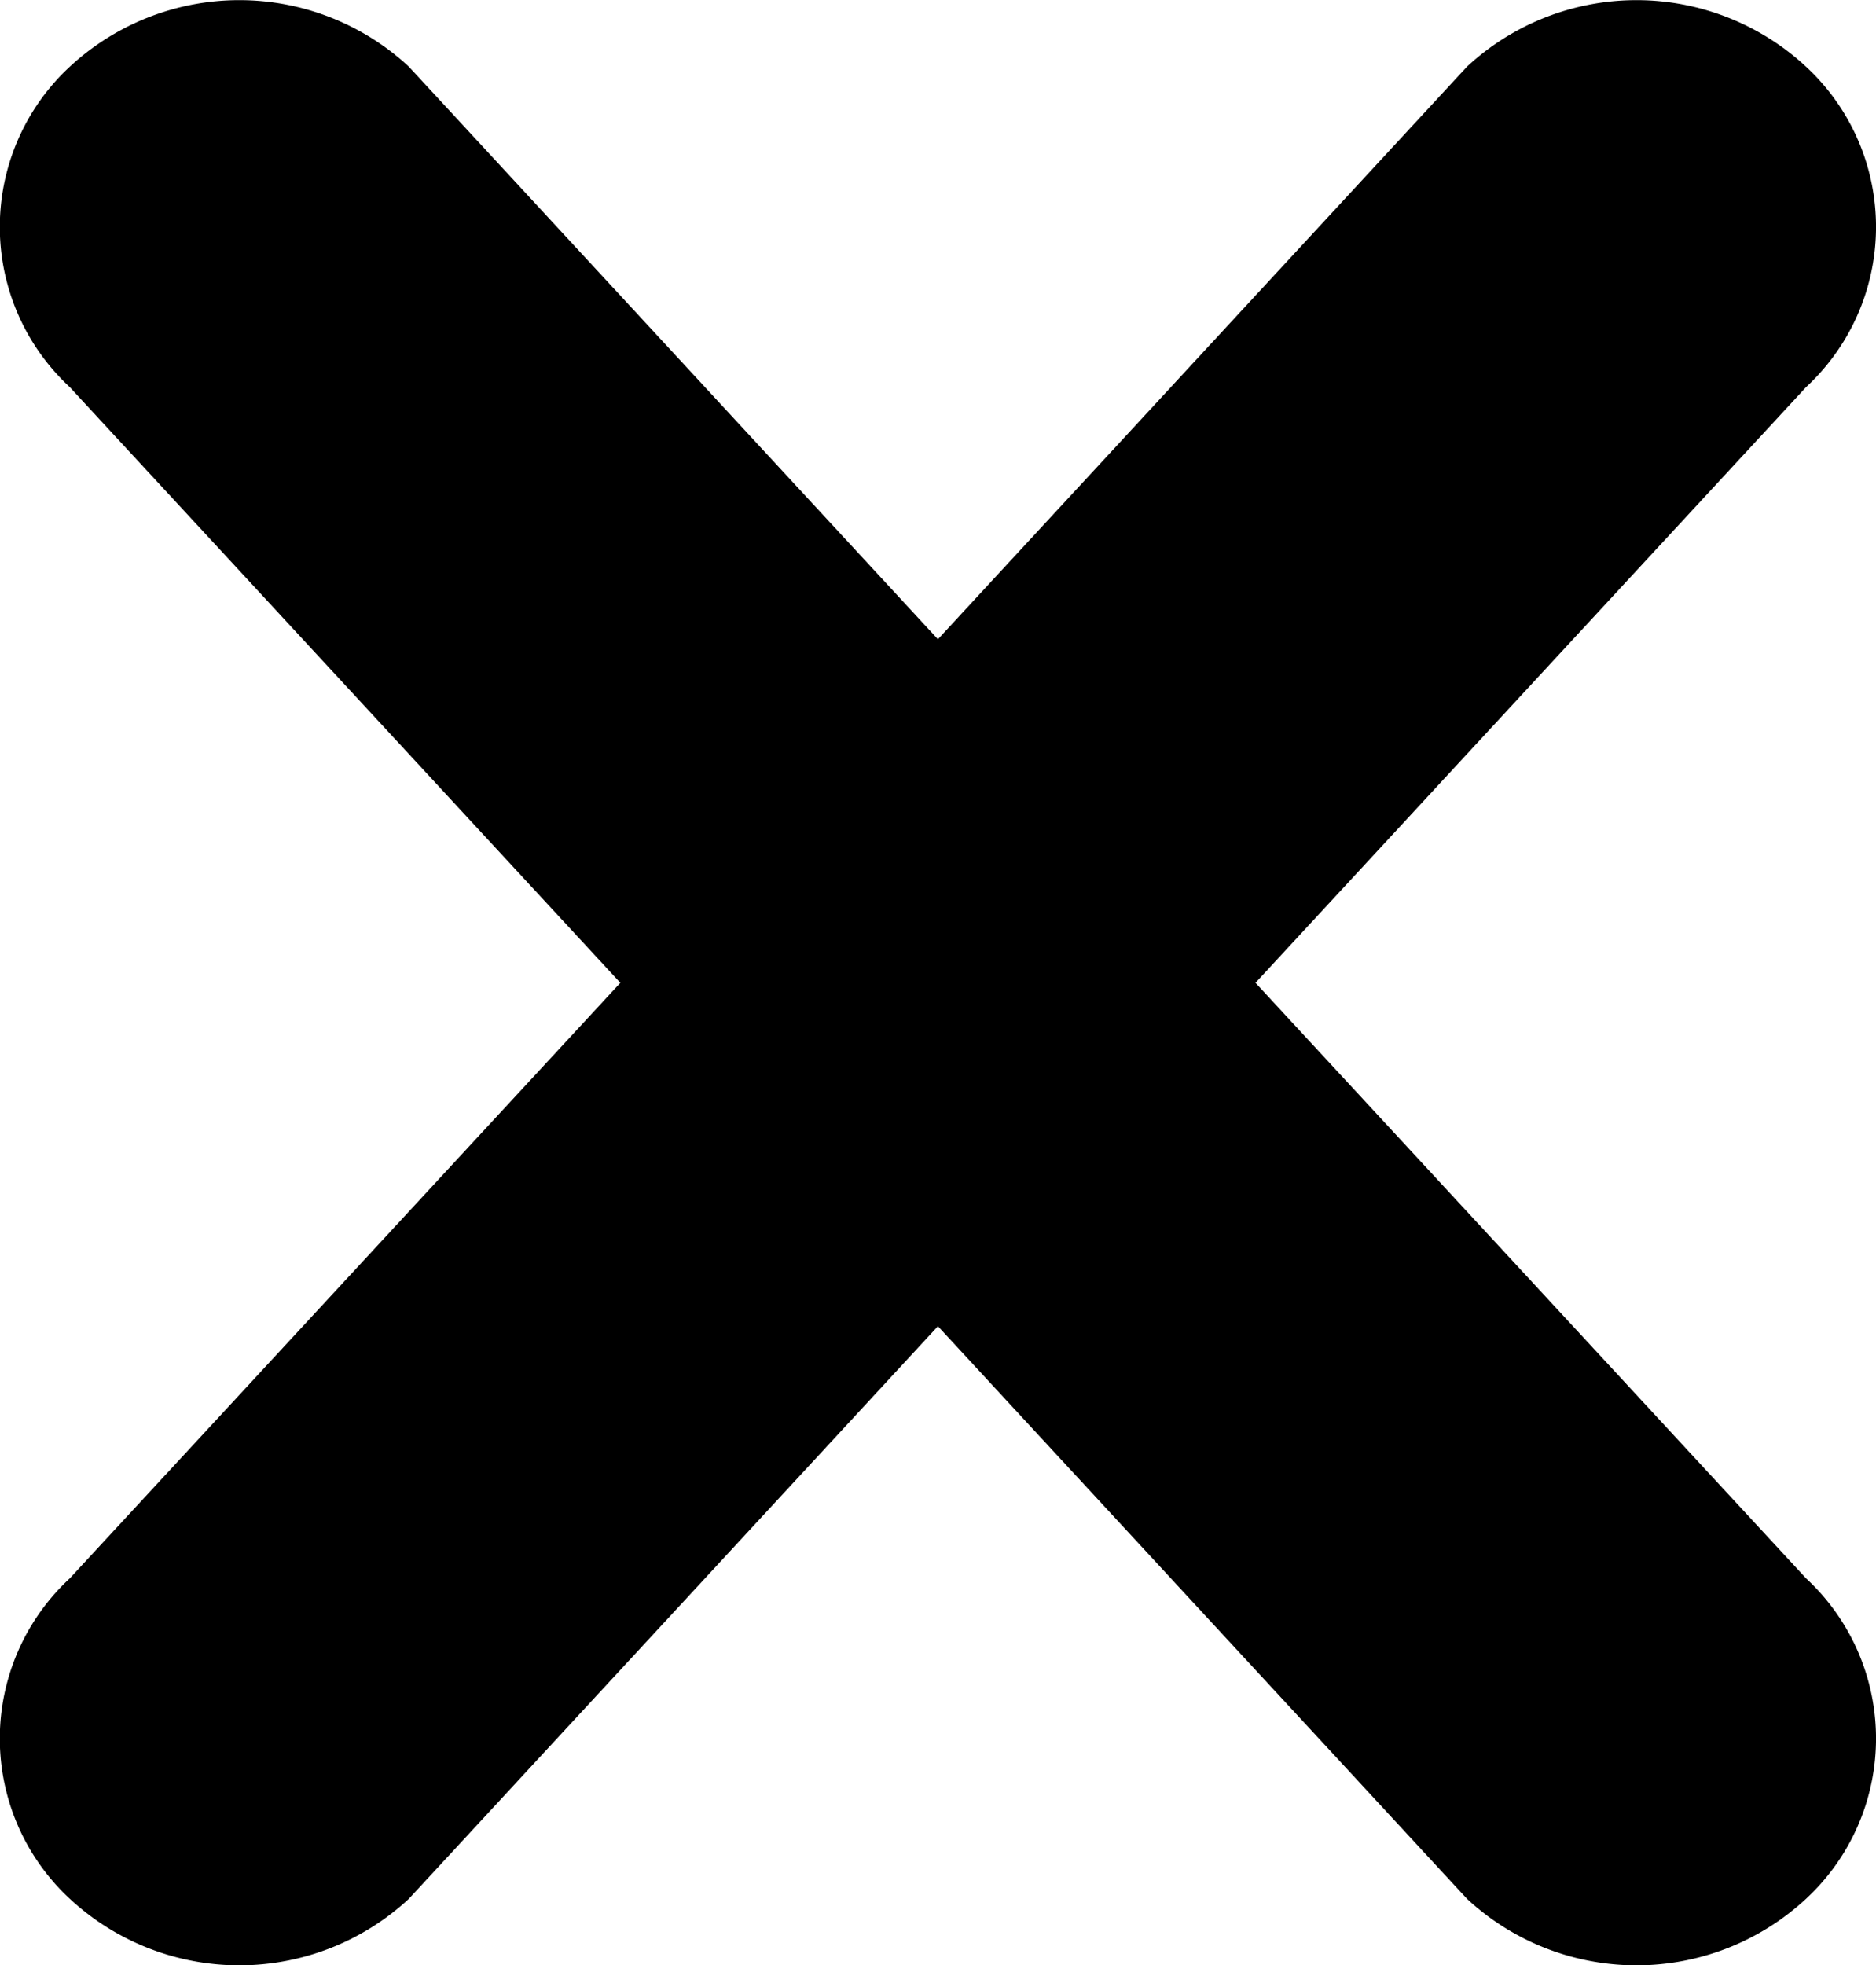 <svg xmlns="http://www.w3.org/2000/svg" width="11.589" height="12.138" viewBox="0 0 11.589 12.138"><g transform="translate(-1930.689 -2168.474)"><path d="M1941.845,2178.221l-3.4-3.677,3.4-3.678a1.349,1.349,0,0,0,0-1.981,1.54,1.54,0,0,0-2.093,0l-3.269,3.537-3.269-3.537a1.54,1.54,0,0,0-2.093,0,1.349,1.349,0,0,0,0,1.981l3.4,3.678-3.4,3.677a1.349,1.349,0,0,0,0,1.981,1.54,1.54,0,0,0,2.093,0l3.269-3.537,3.269,3.537a1.54,1.54,0,0,0,2.093,0A1.349,1.349,0,0,0,1941.845,2178.221Z" transform="translate(0 0)"/></g></svg>